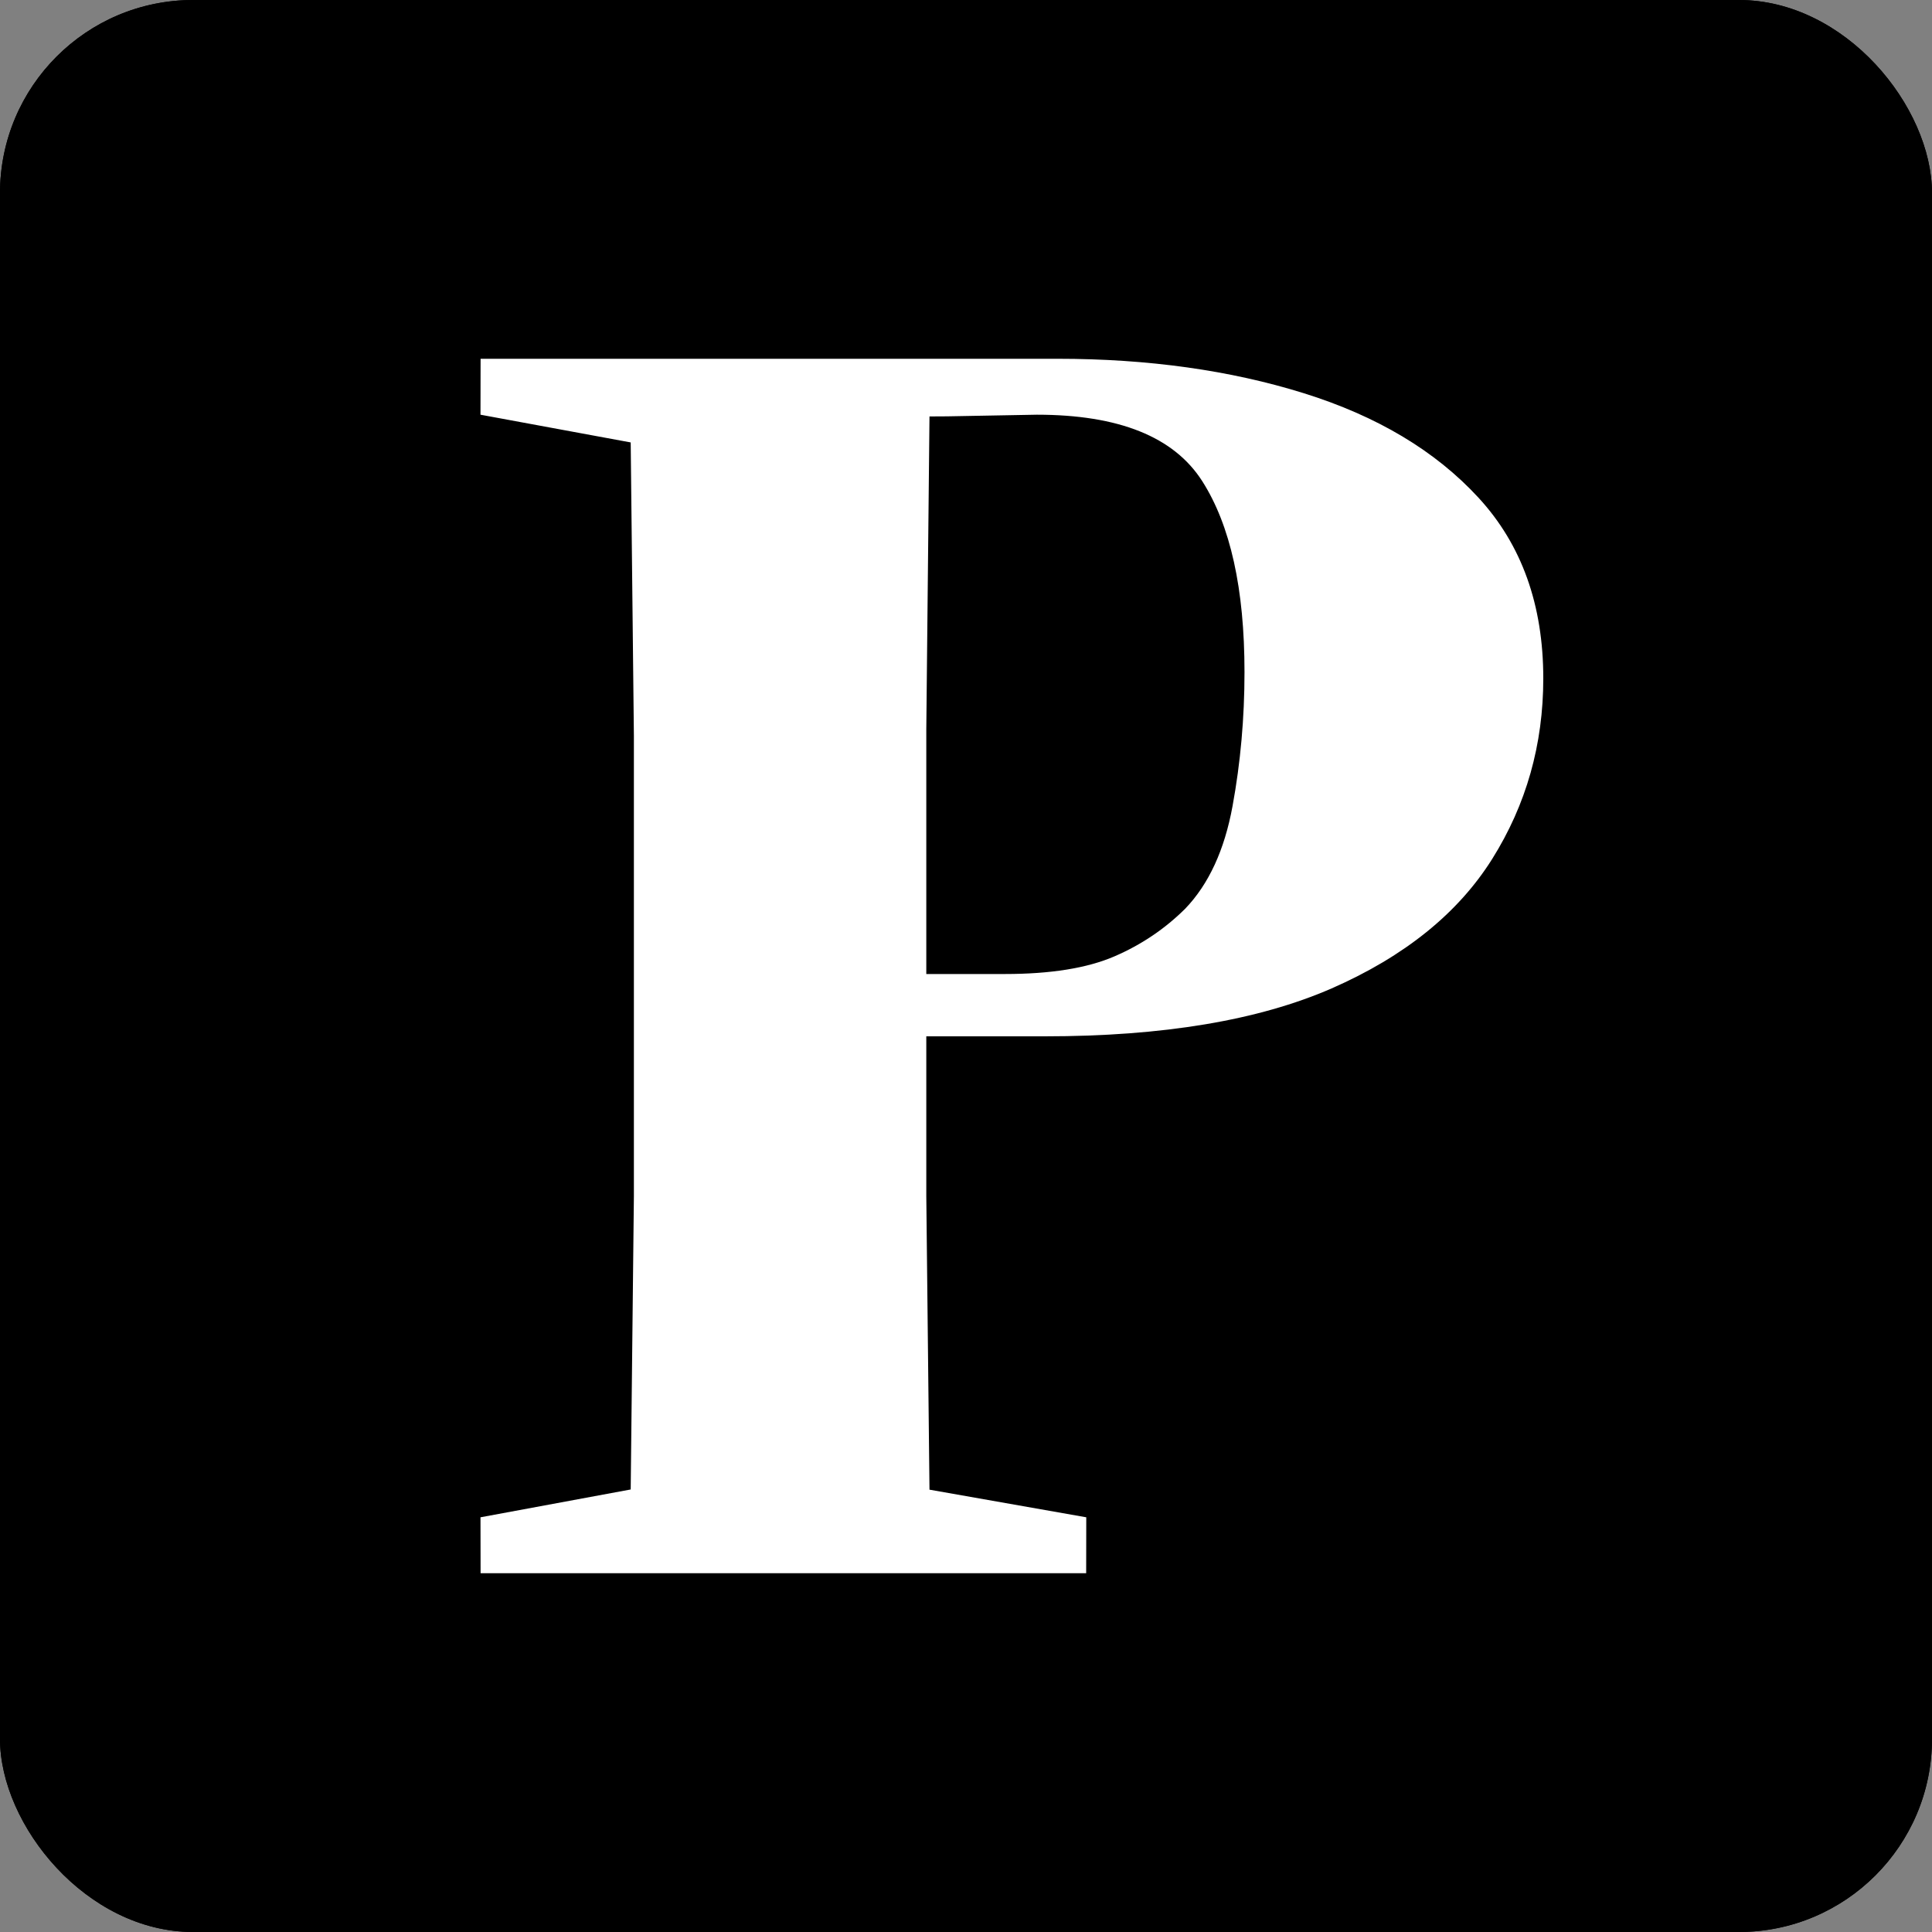 <svg width="20" height="20" viewBox="0 0 20 20" fill="none" xmlns="http://www.w3.org/2000/svg">
<rect x="0" y="0" width="20" height="20" fill="#808080" stroke="none"/>
<g clip-path="url(#clip0_2953_1009)">
<rect width="20" height="20" rx="2" fill="black"/>
<path d="M20 20H0V-6.10203e-05H20V20Z" fill="black"/>
<path d="M12.759 8.346C12.676 8.798 12.514 9.151 12.271 9.405C12.061 9.614 11.816 9.78 11.535 9.901C11.254 10.022 10.876 10.083 10.402 10.083H9.589V7.552L9.622 4.311L9.804 4.31L10.733 4.293C11.582 4.293 12.152 4.522 12.445 4.98C12.737 5.437 12.883 6.096 12.883 6.957C12.883 7.431 12.842 7.894 12.759 8.346ZM6.529 4.58L6.562 7.618V12.382L6.529 15.419L4.974 15.707L4.975 16.286H11.244L11.245 15.707L9.622 15.421L9.589 12.382V10.728H10.815C12.04 10.728 13.029 10.562 13.785 10.232C14.54 9.901 15.094 9.454 15.447 8.892C15.8 8.329 15.976 7.707 15.976 7.023C15.976 6.262 15.753 5.639 15.306 5.153C14.86 4.668 14.256 4.307 13.495 4.07C12.734 3.833 11.885 3.714 10.948 3.714H4.975L4.974 4.293L6.529 4.58Z" fill="white"/>
</g>
<defs>
<clipPath id="clip0_2953_1009">
<rect width="20" height="20" rx="2" fill="white"/>
</clipPath>
</defs>
</svg>
